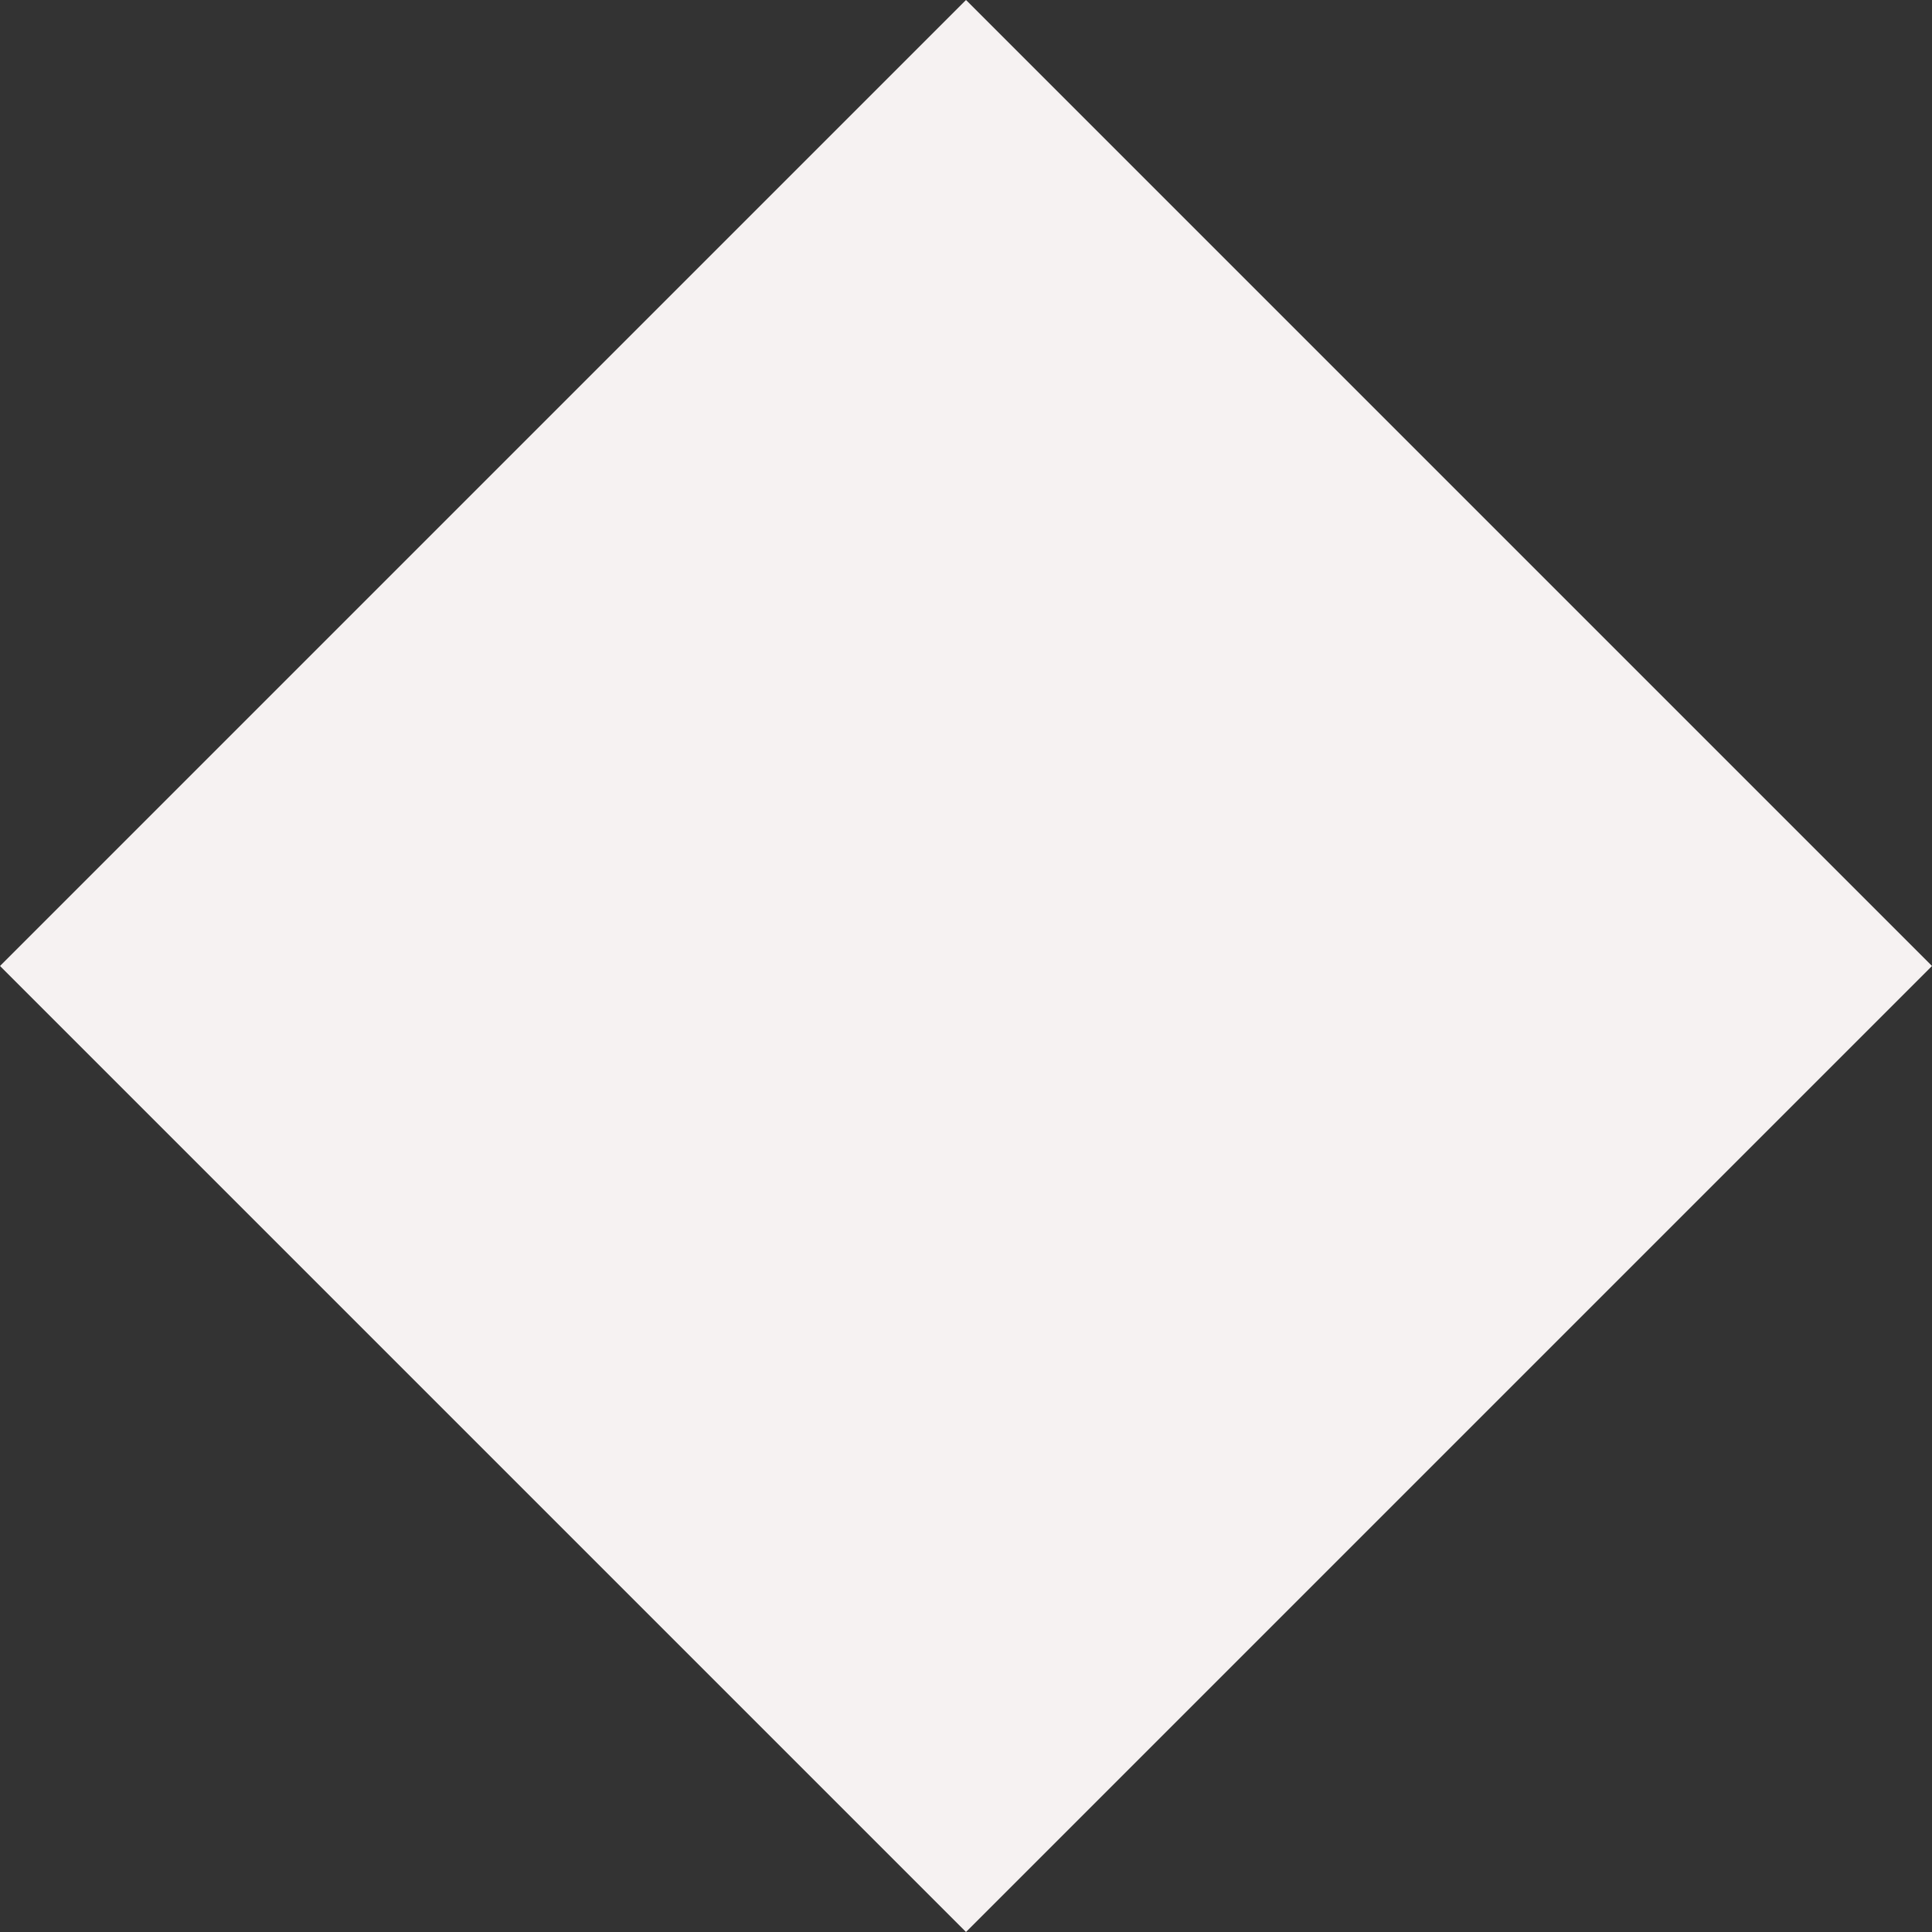 <?xml version="1.0" encoding="UTF-8"?>
<svg width="2330px" height="2330px" viewBox="0 0 2330 2330" version="1.1" xmlns="http://www.w3.org/2000/svg" xmlns:xlink="http://www.w3.org/1999/xlink">
    <rect x="0" y="0" width="2330" height="2330" fill="#333333" stroke="none"/>
    <title>Rectangle Copy 3</title>
    <g id="02-Voorwoord" stroke="none" stroke-width="1" fill="none" fill-rule="evenodd">
        <polygon id="Rectangle-Copy-3" fill="#F6F2F2" points="0 1165 1165 0 2330 1165 1165 2330"></polygon>
    </g>
</svg>